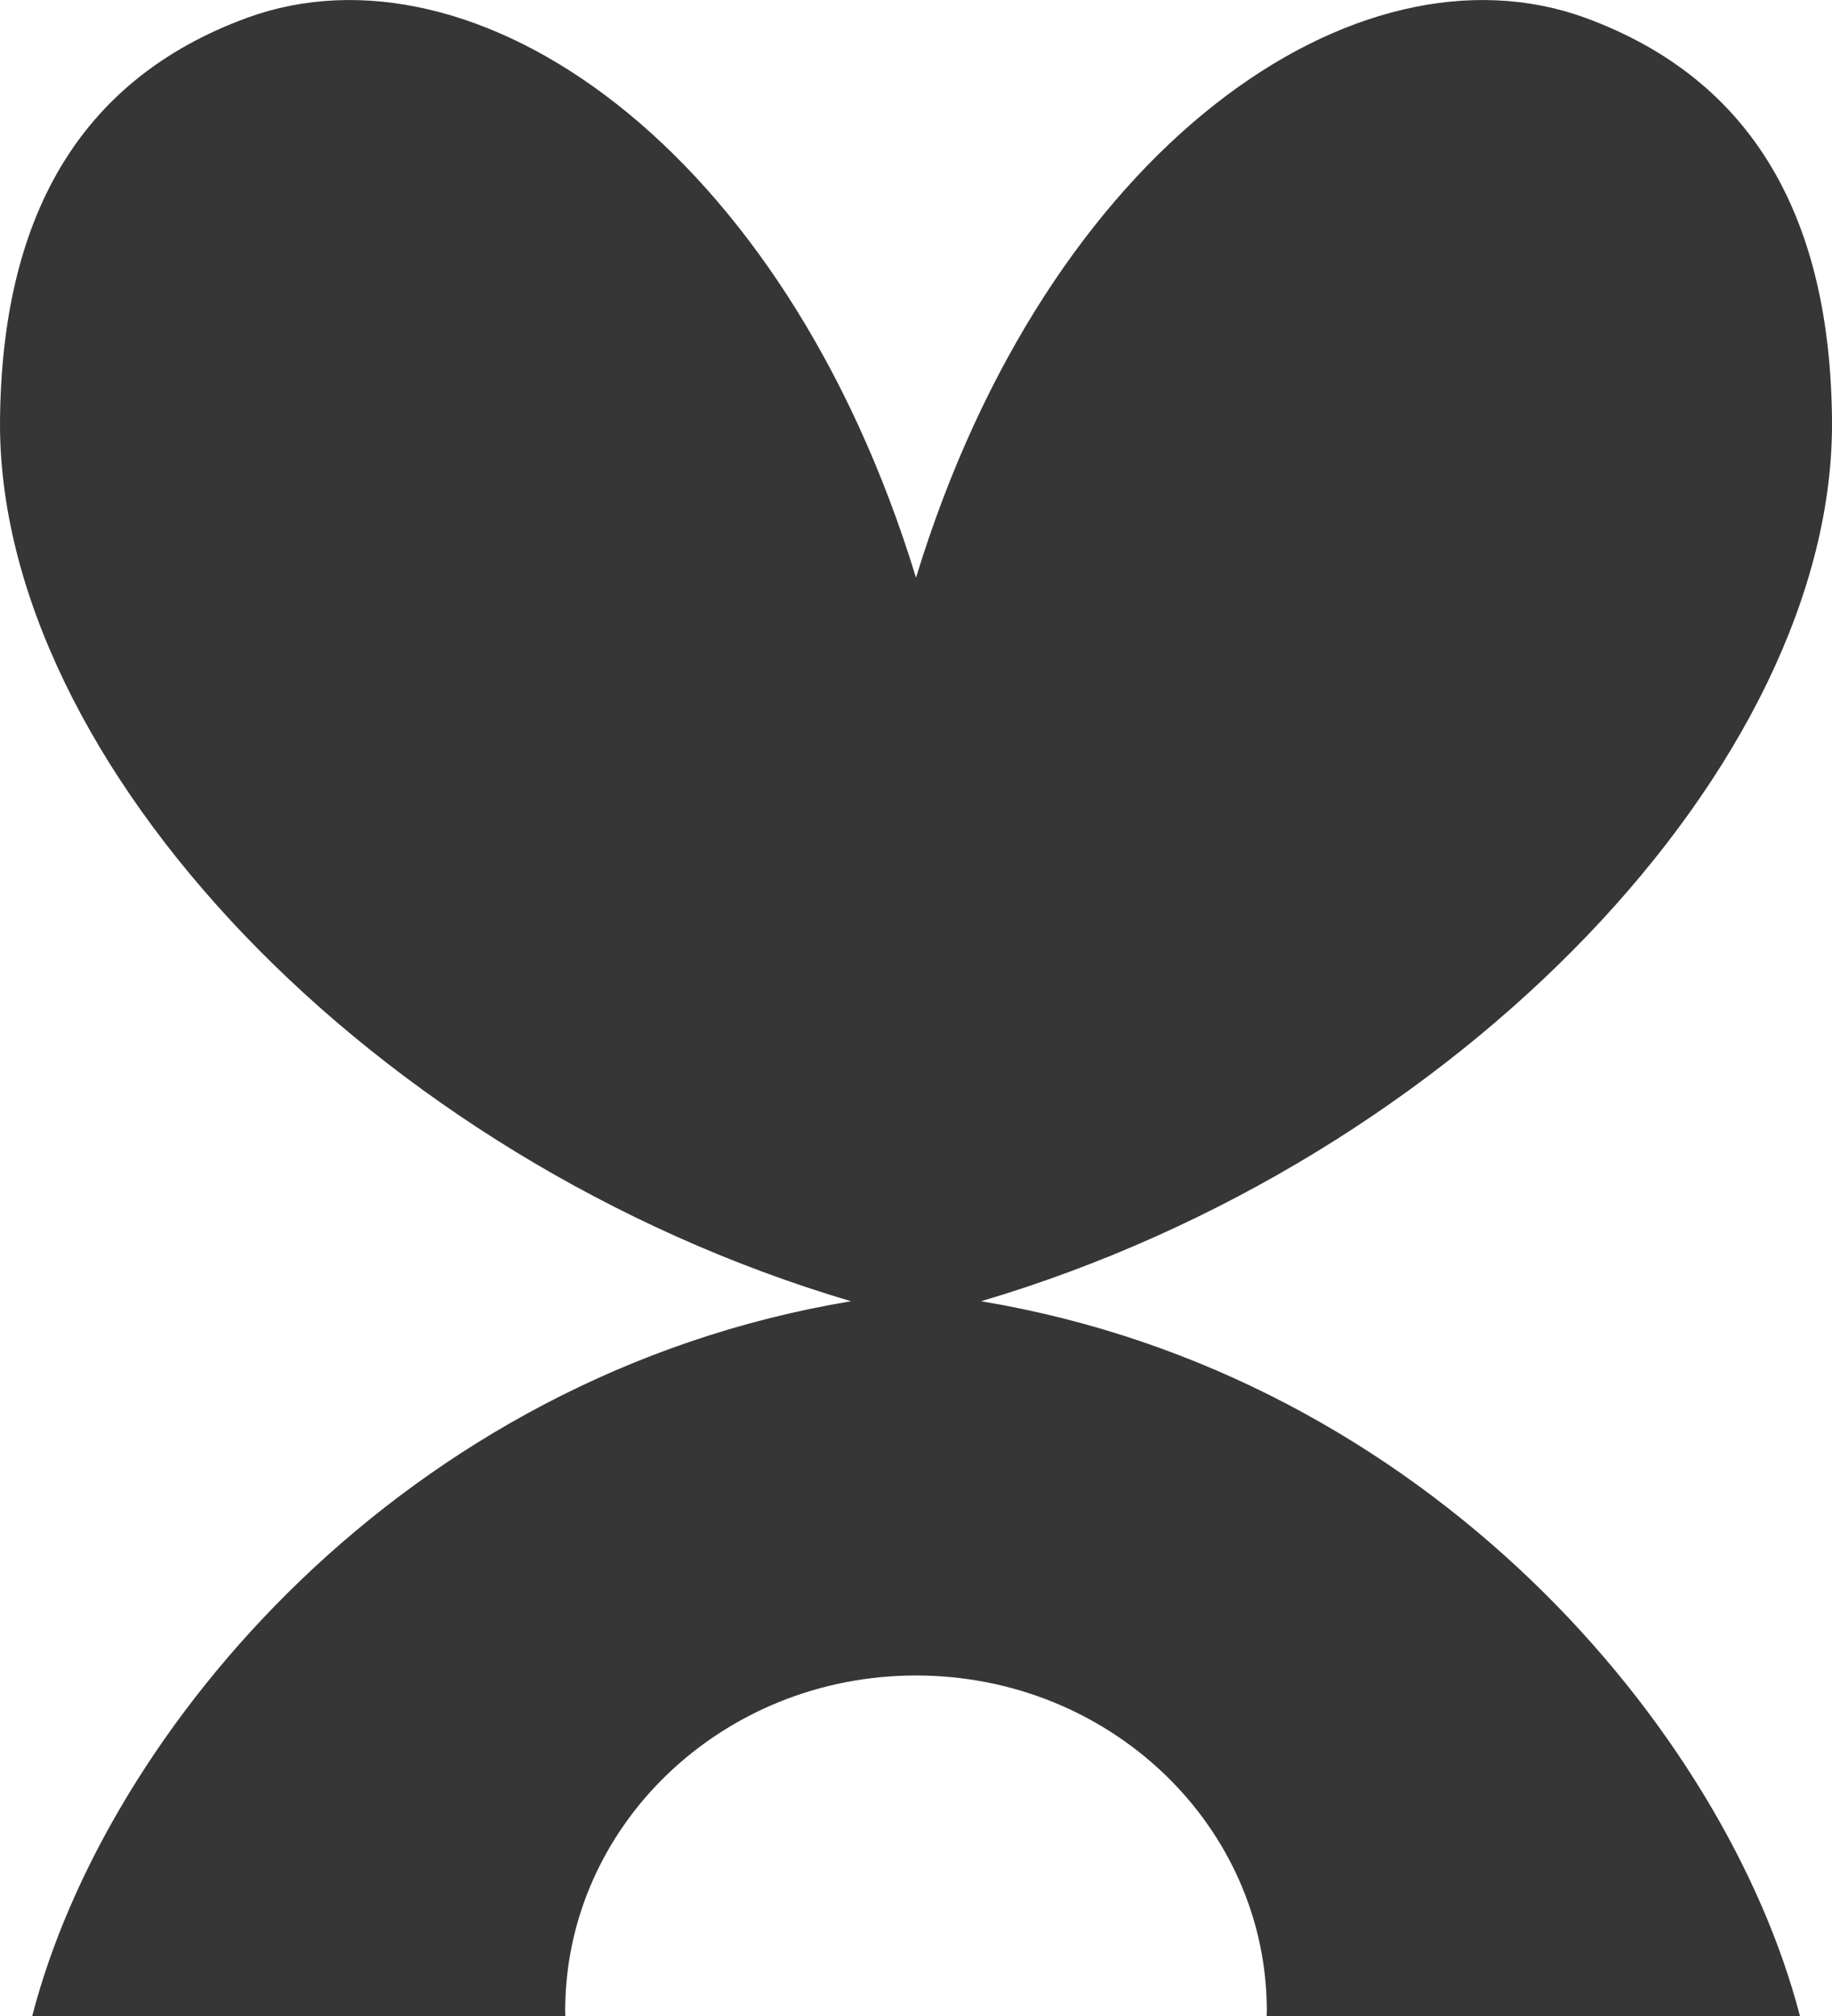 <?xml version="1.0" encoding="UTF-8"?> <svg xmlns="http://www.w3.org/2000/svg" width="10" height="11" viewBox="0 0 10 11" fill="none"><path d="M5.355 7.1C7.968 6.328 10.015 4.156 10 2.294C9.991 1.202 9.58 0.437 8.653 0.097C7.413 -0.354 5.723 0.788 5 3.152C4.277 0.788 2.587 -0.354 1.349 0.097C0.42 0.437 0.01 1.202 8.65237e-05 2.294C-0.015 4.155 2.032 6.327 4.645 7.1C2.202 7.506 0.578 9.444 0.176 11H3.086C3.086 10.991 3.085 10.982 3.085 10.973C3.085 9.962 3.942 9.142 5 9.142C6.058 9.142 6.915 9.962 6.915 10.973C6.915 10.982 6.914 10.991 6.914 11H9.825C9.421 9.444 7.797 7.506 5.355 7.1Z" fill="#363636"></path></svg> 